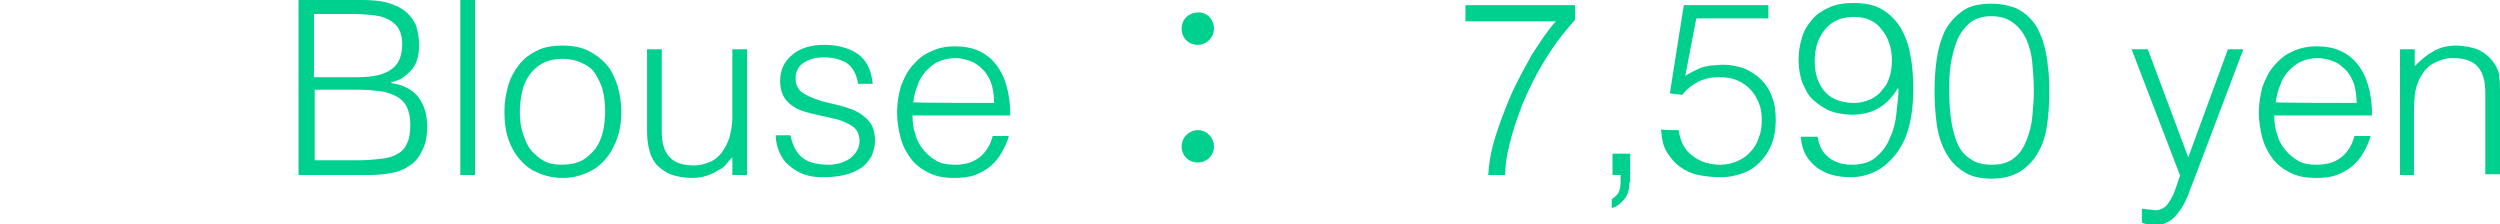 <?xml version="1.0" encoding="utf-8"?>
<!-- Generator: Adobe Illustrator 26.5.3, SVG Export Plug-In . SVG Version: 6.00 Build 0)  -->
<svg version="1.1" id="b" xmlns="http://www.w3.org/2000/svg" xmlns:xlink="http://www.w3.org/1999/xlink" x="0px" y="0px"
	 viewBox="0 0 340 30.5" style="enable-background:new 0 0 340 30.5;" xml:space="preserve">
<style type="text/css">
	.st0{fill:#00D08D;}
</style>
<g id="c">
	<g>
		<path class="st0" d="M40.6,23.8V0h8.6c1.4,0,2.6,0.1,3.6,0.4c1,0.3,1.8,0.7,2.4,1.2c0.6,0.5,1.1,1.2,1.4,1.9C56.8,4.3,57,5.1,57,6
			c0,0.8-0.1,1.6-0.3,2.2c-0.2,0.6-0.5,1.1-0.9,1.5c-0.4,0.4-0.8,0.7-1.2,1c-0.5,0.2-0.9,0.4-1.4,0.5v0.1c1.6,0.2,2.9,0.9,3.7,1.9
			c0.8,1.1,1.2,2.4,1.2,4c0,1.2-0.2,2.3-0.6,3.1c-0.4,0.9-0.9,1.6-1.6,2.1c-0.7,0.5-1.5,0.9-2.5,1.1c-1,0.2-2,0.3-3.1,0.3
			C50.3,23.8,40.6,23.8,40.6,23.8z M42.9,10.5h5.7c1.2,0,2.1-0.1,2.9-0.3c0.8-0.2,1.4-0.5,1.9-0.9c0.5-0.4,0.8-0.9,1-1.4
			c0.2-0.6,0.3-1.2,0.3-1.9c0-0.7-0.1-1.4-0.4-1.9c-0.2-0.5-0.6-0.9-1.2-1.3c-0.5-0.3-1.2-0.6-2.1-0.7c-0.8-0.1-1.9-0.2-3.1-0.2
			h-5.2V10.5z M42.9,21.8h5.7c1.2,0,2.3-0.1,3.2-0.2c0.9-0.1,1.7-0.3,2.3-0.7c0.6-0.3,1-0.8,1.3-1.5c0.3-0.6,0.4-1.5,0.4-2.5
			c0-1-0.2-1.8-0.5-2.4c-0.3-0.6-0.8-1.1-1.4-1.4c-0.6-0.3-1.4-0.6-2.2-0.7c-0.9-0.1-1.8-0.2-2.9-0.2h-6V21.8z"/>
		<path class="st0" d="M62.6,23.8V0h2v23.8H62.6z"/>
		<path class="st0" d="M76.5,24.2c-1.1,0-2.1-0.2-3.1-0.6c-1-0.4-1.8-0.9-2.5-1.7c-0.7-0.7-1.3-1.7-1.7-2.8
			c-0.4-1.1-0.6-2.4-0.6-3.9c0-1.3,0.2-2.4,0.5-3.5c0.3-1.1,0.8-2,1.5-2.9C71.2,8,72,7.4,73,6.9c1-0.5,2.1-0.7,3.5-0.7
			c1.3,0,2.5,0.2,3.5,0.7c1,0.5,1.8,1.1,2.5,1.9c0.7,0.8,1.1,1.8,1.5,2.9c0.3,1.1,0.5,2.3,0.5,3.5c0,1.4-0.2,2.6-0.6,3.7
			c-0.4,1.1-0.9,2-1.6,2.8c-0.7,0.8-1.5,1.4-2.5,1.8C78.7,24,77.7,24.2,76.5,24.2z M82.3,15.2c0-1-0.1-2-0.3-2.8
			c-0.2-0.9-0.6-1.6-1-2.3s-1.1-1.2-1.8-1.5C78.4,8.2,77.5,8,76.5,8c-1,0-1.9,0.2-2.7,0.6C73.1,9,72.5,9.5,72,10.2
			c-0.5,0.7-0.8,1.4-1,2.3c-0.2,0.9-0.3,1.8-0.3,2.7c0,1.1,0.1,2,0.4,2.9c0.3,0.9,0.6,1.7,1.1,2.3c0.5,0.6,1.1,1.1,1.8,1.5
			c0.7,0.4,1.6,0.5,2.5,0.5c1,0,1.9-0.2,2.7-0.6c0.7-0.4,1.3-1,1.8-1.6c0.5-0.7,0.8-1.5,1-2.3C82.2,17,82.3,16.1,82.3,15.2z"/>
		<path class="st0" d="M99.6,6.7h2v17.1h-2v-2.4c-0.3,0.3-0.6,0.6-0.9,1S98,23,97.6,23.2c-0.4,0.3-0.9,0.5-1.5,0.7
			c-0.6,0.2-1.2,0.3-2,0.3c-1.1,0-2.1-0.2-2.9-0.5c-0.8-0.3-1.4-0.8-1.9-1.3c-0.5-0.6-0.8-1.2-1-2c-0.2-0.8-0.3-1.6-0.3-2.5V6.7h2
			v11.2c0,1.5,0.3,2.6,1,3.4c0.7,0.8,1.8,1.2,3.4,1.2c0.8,0,1.5-0.2,2.2-0.5s1.2-0.8,1.6-1.3c0.4-0.6,0.8-1.3,1-2
			c0.2-0.8,0.4-1.7,0.4-2.6C99.6,16,99.6,6.7,99.6,6.7z"/>
		<path class="st0" d="M107.5,18.4c0.3,1.5,0.9,2.5,1.7,3.1s2,0.9,3.4,0.9c0.7,0,1.4-0.1,1.9-0.3c0.5-0.2,1-0.4,1.3-0.7
			c0.3-0.3,0.6-0.6,0.8-1c0.2-0.4,0.3-0.8,0.3-1.2c0-0.8-0.3-1.5-0.8-1.9c-0.5-0.4-1.2-0.7-2-1c-0.8-0.2-1.7-0.4-2.6-0.6
			c-0.9-0.2-1.8-0.4-2.6-0.7c-0.8-0.3-1.5-0.8-2-1.4c-0.5-0.6-0.8-1.5-0.8-2.6c0-1.4,0.5-2.6,1.6-3.5c1-0.9,2.5-1.4,4.4-1.4
			c1.8,0,3.3,0.4,4.5,1.2c1.2,0.8,1.9,2.2,2.1,4.1h-2c-0.2-1.3-0.7-2.2-1.5-2.8c-0.8-0.5-1.9-0.8-3.1-0.8c-1.3,0-2.2,0.3-2.9,0.8
			c-0.7,0.5-1,1.2-1,2.1c0,0.8,0.3,1.4,0.8,1.8c0.5,0.4,1.2,0.7,2,1s1.7,0.5,2.6,0.7c0.9,0.2,1.8,0.5,2.6,0.8c0.8,0.4,1.5,0.9,2,1.5
			c0.5,0.6,0.8,1.5,0.8,2.6c0,0.8-0.2,1.5-0.5,2.2c-0.4,0.6-0.8,1.2-1.5,1.6c-0.6,0.4-1.3,0.7-2.2,0.9c-0.8,0.2-1.8,0.3-2.8,0.3
			c-1,0-1.9-0.1-2.7-0.4c-0.8-0.3-1.4-0.7-2-1.2c-0.6-0.5-1-1.1-1.3-1.8s-0.5-1.5-0.5-2.3L107.5,18.4L107.5,18.4z"/>
		<path class="st0" d="M124.1,15.7c0,0.9,0.1,1.8,0.4,2.6c0.2,0.8,0.6,1.5,1.1,2.1c0.5,0.6,1.1,1.1,1.8,1.5c0.7,0.4,1.6,0.5,2.5,0.5
			c1.3,0,2.4-0.3,3.3-1c0.9-0.7,1.5-1.7,1.8-2.9h2.2c-0.2,0.8-0.6,1.6-1,2.3s-0.9,1.3-1.5,1.8c-0.6,0.5-1.3,0.9-2.1,1.2
			c-0.8,0.3-1.8,0.4-2.8,0.4c-1.4,0-2.5-0.2-3.5-0.7c-1-0.5-1.8-1.1-2.4-1.9c-0.6-0.8-1.1-1.7-1.4-2.8s-0.5-2.3-0.5-3.5
			s0.2-2.4,0.5-3.5c0.4-1.1,0.9-2.1,1.6-2.9c0.7-0.8,1.5-1.5,2.5-1.9c1-0.5,2.1-0.7,3.3-0.7c2.4,0,4.2,0.8,5.5,2.4c1.3,1.6,2,4,2,7
			L124.1,15.7L124.1,15.7z M135.2,14c0-0.8-0.1-1.6-0.3-2.4c-0.2-0.7-0.6-1.4-1-1.9c-0.5-0.5-1-1-1.7-1.3c-0.7-0.3-1.5-0.5-2.3-0.5
			s-1.7,0.2-2.3,0.5c-0.7,0.3-1.2,0.8-1.7,1.3c-0.5,0.6-0.9,1.2-1.1,1.9c-0.3,0.7-0.5,1.5-0.6,2.3C124.1,14,135.2,14,135.2,14z"/>
		<path class="st0" d="M165.1,3.9c0,1.2-1,2.2-2.2,2.2c-1.3,0-2.2-1-2.2-2.2c0-1.3,1-2.2,2.2-2.2C164.2,1.6,165.1,2.7,165.1,3.9z
			 M165.1,19.9c0,1.3-1,2.2-2.2,2.2c-1.3,0-2.2-1-2.2-2.2c0-1.2,1-2.2,2.2-2.2C164.2,17.7,165.1,18.8,165.1,19.9z"/>
		<path class="st0" d="M199.4,0.7h14.8v2c-1.7,1.9-3.1,3.8-4.3,5.8c-1.2,2-2.1,3.9-2.9,5.8c-0.7,1.9-1.3,3.6-1.7,5.3
			c-0.4,1.6-0.6,3-0.6,4.2h-2.3c0.1-1.7,0.4-3.4,1-5.3s1.3-3.7,2.1-5.6c0.8-1.8,1.8-3.6,2.8-5.4c1.1-1.7,2.1-3.3,3.3-4.6h-12.3V0.7z
			"/>
		<path class="st0" d="M221.6,24.8c0,1-0.2,1.7-0.7,2.3c-0.5,0.6-1,1-1.7,1.2v-1.2c0.3-0.2,0.5-0.4,0.8-0.7c0.2-0.3,0.4-0.8,0.4-1.5
			v-1.1h-1.1v-2.9h2.4V24.8z"/>
		<path class="st0" d="M228.3,17.7c0.2,1.6,0.9,2.8,1.9,3.5c1,0.8,2.3,1.2,3.8,1.2c0.9,0,1.6-0.2,2.3-0.5s1.3-0.7,1.8-1.3
			c0.5-0.5,0.9-1.2,1.1-1.9c0.3-0.7,0.4-1.5,0.4-2.3c0-0.9-0.1-1.7-0.4-2.4c-0.3-0.7-0.7-1.4-1.2-1.9s-1.1-0.9-1.8-1.2
			c-0.7-0.3-1.5-0.4-2.4-0.4c-1.1,0-2,0.2-2.8,0.6c-0.8,0.4-1.6,1-2.2,1.8l-1.7-0.2l1.9-12h11.5v1.8h-9.8l-1.5,7.8
			c0.5-0.3,0.9-0.5,1.3-0.7c0.4-0.2,0.8-0.4,1.2-0.5s0.8-0.2,1.2-0.2c0.4,0,0.9-0.1,1.4-0.1c1.1,0,2,0.2,2.9,0.5
			c0.9,0.4,1.7,0.9,2.3,1.5c0.7,0.7,1.2,1.5,1.5,2.4c0.4,1,0.5,2,0.5,3.2c0,1.2-0.2,2.3-0.6,3.3c-0.4,1-1,1.8-1.6,2.4
			c-0.7,0.7-1.5,1.2-2.4,1.5c-0.9,0.3-1.8,0.5-2.8,0.5c-1.1,0-2.1-0.1-3.1-0.3c-1-0.2-1.8-0.6-2.5-1.1c-0.7-0.5-1.3-1.2-1.8-2
			c-0.5-0.8-0.7-1.8-0.8-3.1C226.1,17.7,228.3,17.7,228.3,17.7z"/>
		<path class="st0" d="M247.2,18.6c0.2,1.3,0.7,2.2,1.5,2.8c0.7,0.6,1.8,1,3.1,1c1.4,0,2.5-0.3,3.3-1c0.8-0.7,1.5-1.5,1.9-2.6
			c0.5-1,0.8-2.2,0.9-3.3s0.3-2.3,0.3-3.4l-0.1-0.1c-0.7,1.2-1.6,2.1-2.6,2.7c-1,0.6-2.3,0.9-3.6,0.9c-1.1,0-2.1-0.2-3-0.5
			c-0.9-0.4-1.6-0.9-2.3-1.5s-1.1-1.5-1.5-2.4c-0.3-0.9-0.5-1.9-0.5-3.1c0-1.1,0.2-2.1,0.5-3.1s0.8-1.7,1.4-2.4
			c0.6-0.7,1.4-1.2,2.3-1.6c0.9-0.4,2-0.6,3.3-0.6c1.6,0,2.9,0.3,3.9,0.9c1,0.6,1.9,1.5,2.5,2.5c0.6,1.1,1.1,2.3,1.3,3.7
			c0.3,1.4,0.4,3,0.4,4.6c0,2-0.2,3.7-0.6,5.2c-0.4,1.5-1,2.7-1.8,3.7c-0.8,1-1.7,1.8-2.7,2.3c-1,0.5-2.2,0.8-3.4,0.8
			c-0.9,0-1.7-0.1-2.5-0.3c-0.8-0.2-1.5-0.6-2.1-1c-0.6-0.5-1.1-1-1.5-1.7s-0.6-1.5-0.7-2.5C245.1,18.6,247.2,18.6,247.2,18.6z
			 M252.2,2.3c-1.8,0-3.1,0.6-4,1.7c-0.9,1.1-1.4,2.5-1.4,4.3c0,1.8,0.5,3.2,1.4,4.2c0.9,1,2.3,1.5,4,1.5c0.8,0,1.5-0.2,2.2-0.5
			c0.6-0.3,1.2-0.7,1.6-1.3c0.5-0.5,0.8-1.1,1-1.8s0.3-1.4,0.3-2.2c0-1.7-0.5-3.1-1.4-4.2C255.1,2.9,253.8,2.3,252.2,2.3z"/>
		<path class="st0" d="M270.9,0.5c1.1,0,2.1,0.2,3,0.5c0.8,0.3,1.5,0.8,2.1,1.4c0.6,0.6,1.1,1.3,1.4,2.1c0.4,0.8,0.6,1.6,0.8,2.5
			c0.2,0.9,0.3,1.8,0.4,2.8c0.1,0.9,0.1,1.9,0.1,2.8c0,1.5-0.1,3-0.3,4.4c-0.2,1.4-0.6,2.7-1.2,3.7c-0.6,1.1-1.4,1.9-2.4,2.6
			c-1,0.6-2.3,1-3.9,1s-2.9-0.3-3.9-1c-1-0.6-1.8-1.5-2.4-2.6s-1-2.4-1.2-3.8c-0.2-1.4-0.3-3-0.3-4.6c0-1.5,0.1-2.9,0.3-4.3
			c0.2-1.4,0.6-2.7,1.1-3.8c0.6-1.1,1.4-2,2.4-2.7C267.8,0.8,269.2,0.5,270.9,0.5z M276.6,12.3c0-1.3-0.1-2.5-0.2-3.7
			c-0.1-1.2-0.4-2.3-0.8-3.2c-0.4-0.9-1-1.7-1.8-2.3c-0.8-0.6-1.8-0.9-3-0.9c-1.2,0-2.1,0.3-2.9,0.9c-0.7,0.6-1.3,1.4-1.7,2.3
			c-0.4,1-0.7,2.1-0.9,3.3c-0.2,1.2-0.2,2.5-0.2,3.8c0,1.5,0.1,2.9,0.3,4.1c0.2,1.2,0.5,2.3,0.9,3.1c0.4,0.9,1,1.5,1.8,2
			c0.7,0.5,1.7,0.7,2.8,0.7c1.3,0,2.3-0.3,3-0.9c0.8-0.6,1.3-1.4,1.7-2.4c0.4-1,0.7-2.1,0.8-3.3C276.5,14.7,276.6,13.5,276.6,12.3z"
			/>
		<path class="st0" d="M291.5,28.4c0.3,0,0.5,0.1,0.8,0.1c0.3,0,0.6,0.1,0.8,0.1c0.5,0,1-0.2,1.4-0.5c0.4-0.4,0.6-0.8,0.9-1.3
			s0.4-1,0.6-1.5c0.2-0.5,0.3-1,0.5-1.4l-6.6-17.2h2.2l5.5,14.7L303,6.7h2.1l-6.4,16.9c-0.4,1.1-0.8,2-1.1,2.9
			c-0.4,0.9-0.7,1.6-1.2,2.2c-0.4,0.6-0.9,1.1-1.4,1.4s-1.1,0.5-1.8,0.5c-0.4,0-0.7,0-1-0.1c-0.3,0-0.6-0.1-0.9-0.2V28.4L291.5,28.4
			z"/>
		<path class="st0" d="M309.3,15.7c0,0.9,0.1,1.8,0.4,2.6c0.2,0.8,0.6,1.5,1.1,2.1c0.5,0.6,1.1,1.1,1.8,1.5c0.7,0.4,1.6,0.5,2.5,0.5
			c1.3,0,2.4-0.3,3.3-1c0.9-0.7,1.5-1.7,1.8-2.9h2.2c-0.2,0.8-0.6,1.6-1,2.3s-0.9,1.3-1.5,1.8c-0.6,0.5-1.3,0.9-2.1,1.2
			c-0.8,0.3-1.8,0.4-2.8,0.4c-1.4,0-2.5-0.2-3.5-0.7c-1-0.5-1.8-1.1-2.4-1.9c-0.6-0.8-1.1-1.7-1.4-2.8s-0.5-2.3-0.5-3.5
			s0.2-2.4,0.5-3.5c0.4-1.1,0.9-2.1,1.6-2.9c0.7-0.8,1.5-1.5,2.5-1.9c1-0.5,2.1-0.7,3.3-0.7c2.4,0,4.2,0.8,5.5,2.4c1.3,1.6,2,4,2,7
			C322.6,15.7,309.3,15.7,309.3,15.7z M320.5,14c0-0.8-0.1-1.6-0.3-2.4c-0.2-0.7-0.6-1.4-1-1.9c-0.5-0.5-1-1-1.7-1.3
			c-0.7-0.3-1.5-0.5-2.3-0.5s-1.7,0.2-2.3,0.5c-0.7,0.3-1.2,0.8-1.7,1.3c-0.5,0.6-0.9,1.2-1.1,1.9c-0.3,0.7-0.5,1.5-0.6,2.3
			C309.3,14,320.5,14,320.5,14z"/>
		<path class="st0" d="M328.4,23.8h-2V6.7h2V9c0.8-0.8,1.6-1.5,2.5-2c0.8-0.5,1.9-0.8,3.1-0.8c1.1,0,2,0.2,2.9,0.5
			c0.9,0.4,1.7,1,2.3,1.9c0.4,0.6,0.7,1.2,0.7,1.9c0.1,0.6,0.1,1.3,0.1,2v11.2h-2V12.6c0-1.5-0.3-2.7-1-3.5
			c-0.7-0.8-1.8-1.2-3.4-1.2c-0.6,0-1.2,0.1-1.7,0.3c-0.5,0.2-1,0.4-1.4,0.7c-0.4,0.3-0.8,0.7-1,1.1c-0.3,0.4-0.5,0.8-0.7,1.3
			c-0.2,0.5-0.3,1.1-0.4,1.6c0,0.5-0.1,1.1-0.1,1.6V23.8L328.4,23.8z"/>
	</g>
</g>
</svg>
